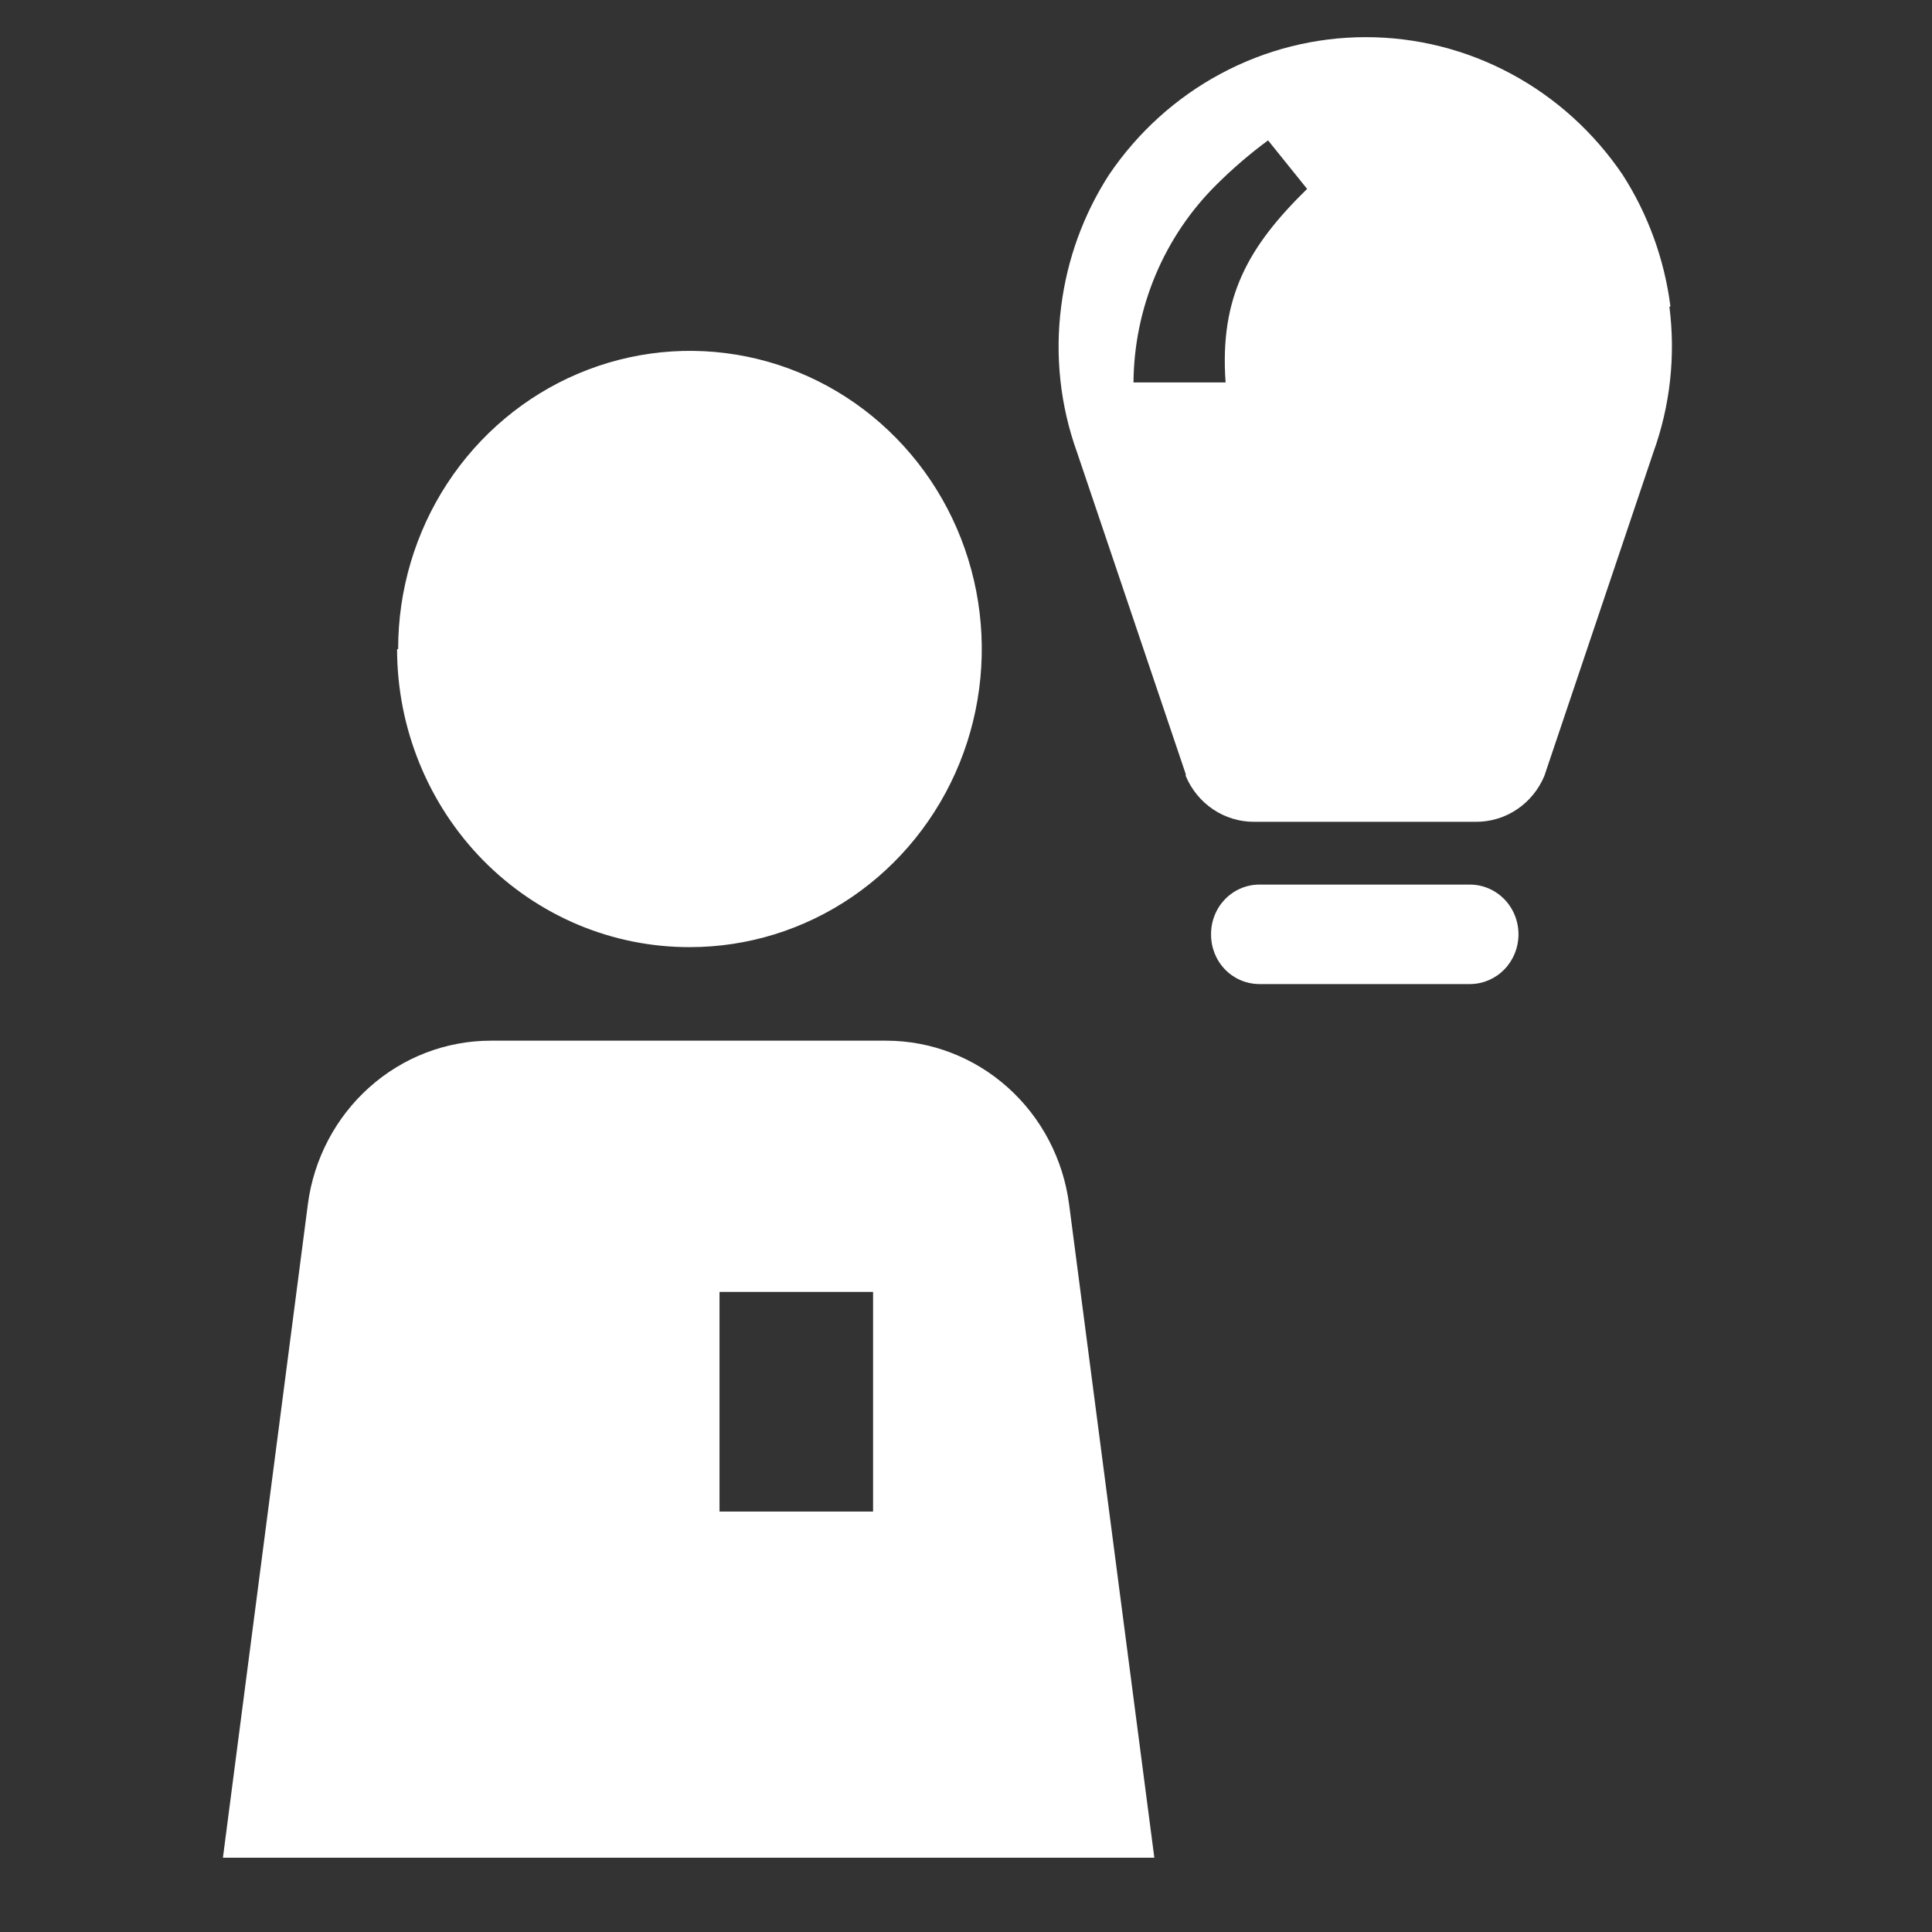 <svg width="52" height="52" viewBox="0 0 52 52" fill="none" xmlns="http://www.w3.org/2000/svg">
<rect x="0" y="0" width="52" height="52" fill="#333333" stroke="none"/>
<path d="M28.775 32.414C28.616 31.197 28.03 30.08 27.126 29.27C26.223 28.461 25.063 28.013 23.861 28.01H13.208C12.006 28.011 10.845 28.457 9.941 29.265C9.036 30.074 8.448 31.189 8.287 32.406L6 50H31.069L28.775 32.414ZM23.499 40.684H19.366V34.772H23.499V40.684ZM10.716 17.468C10.716 15.881 11.176 14.33 12.039 13.01C12.902 11.691 14.129 10.662 15.564 10.055C17 9.447 18.579 9.288 20.102 9.598C21.626 9.908 23.026 10.672 24.124 11.794C25.223 12.916 25.971 14.346 26.274 15.903C26.577 17.459 26.421 19.073 25.827 20.539C25.232 22.005 24.226 23.258 22.934 24.14C21.642 25.022 20.124 25.492 18.57 25.492C17.537 25.495 16.514 25.29 15.558 24.889C14.603 24.487 13.734 23.897 13.002 23.153C12.27 22.408 11.689 21.523 11.292 20.549C10.894 19.575 10.689 18.531 10.687 17.475L10.716 17.468ZM44.96 8.247C44.798 6.983 44.359 5.772 43.675 4.706C42.902 3.563 41.869 2.628 40.665 1.983C39.461 1.337 38.121 1 36.761 1C35.401 1 34.062 1.337 32.858 1.983C31.653 2.628 30.62 3.563 29.848 4.706C29.161 5.771 28.721 6.982 28.562 8.247C28.39 9.571 28.536 10.918 28.988 12.172L31.914 20.834V20.885C32.068 21.252 32.323 21.564 32.649 21.783C32.975 22.003 33.356 22.119 33.747 22.119H39.733C40.124 22.119 40.505 22.003 40.831 21.783C41.157 21.564 41.412 21.252 41.566 20.885L44.499 12.179C44.953 10.926 45.102 9.579 44.932 8.254L44.96 8.247ZM32.987 10.293H30.508C30.516 9.296 30.719 8.311 31.104 7.396C31.49 6.48 32.05 5.652 32.752 4.96C33.183 4.532 33.643 4.137 34.13 3.778L35.181 5.084C33.597 6.636 32.823 7.993 32.987 10.293ZM39.563 26.486H33.882C33.538 26.482 33.21 26.34 32.969 26.09C32.728 25.84 32.594 25.502 32.596 25.151C32.594 24.977 32.626 24.804 32.69 24.642C32.753 24.48 32.847 24.333 32.967 24.208C33.086 24.084 33.228 23.984 33.385 23.916C33.542 23.847 33.711 23.811 33.882 23.809H39.563C39.736 23.809 39.907 23.844 40.066 23.912C40.226 23.98 40.37 24.08 40.492 24.205C40.614 24.331 40.709 24.48 40.774 24.643C40.839 24.807 40.871 24.982 40.87 25.159C40.868 25.508 40.732 25.842 40.492 26.09C40.252 26.338 39.926 26.48 39.584 26.486H39.563Z" fill="white"/>
</svg>
